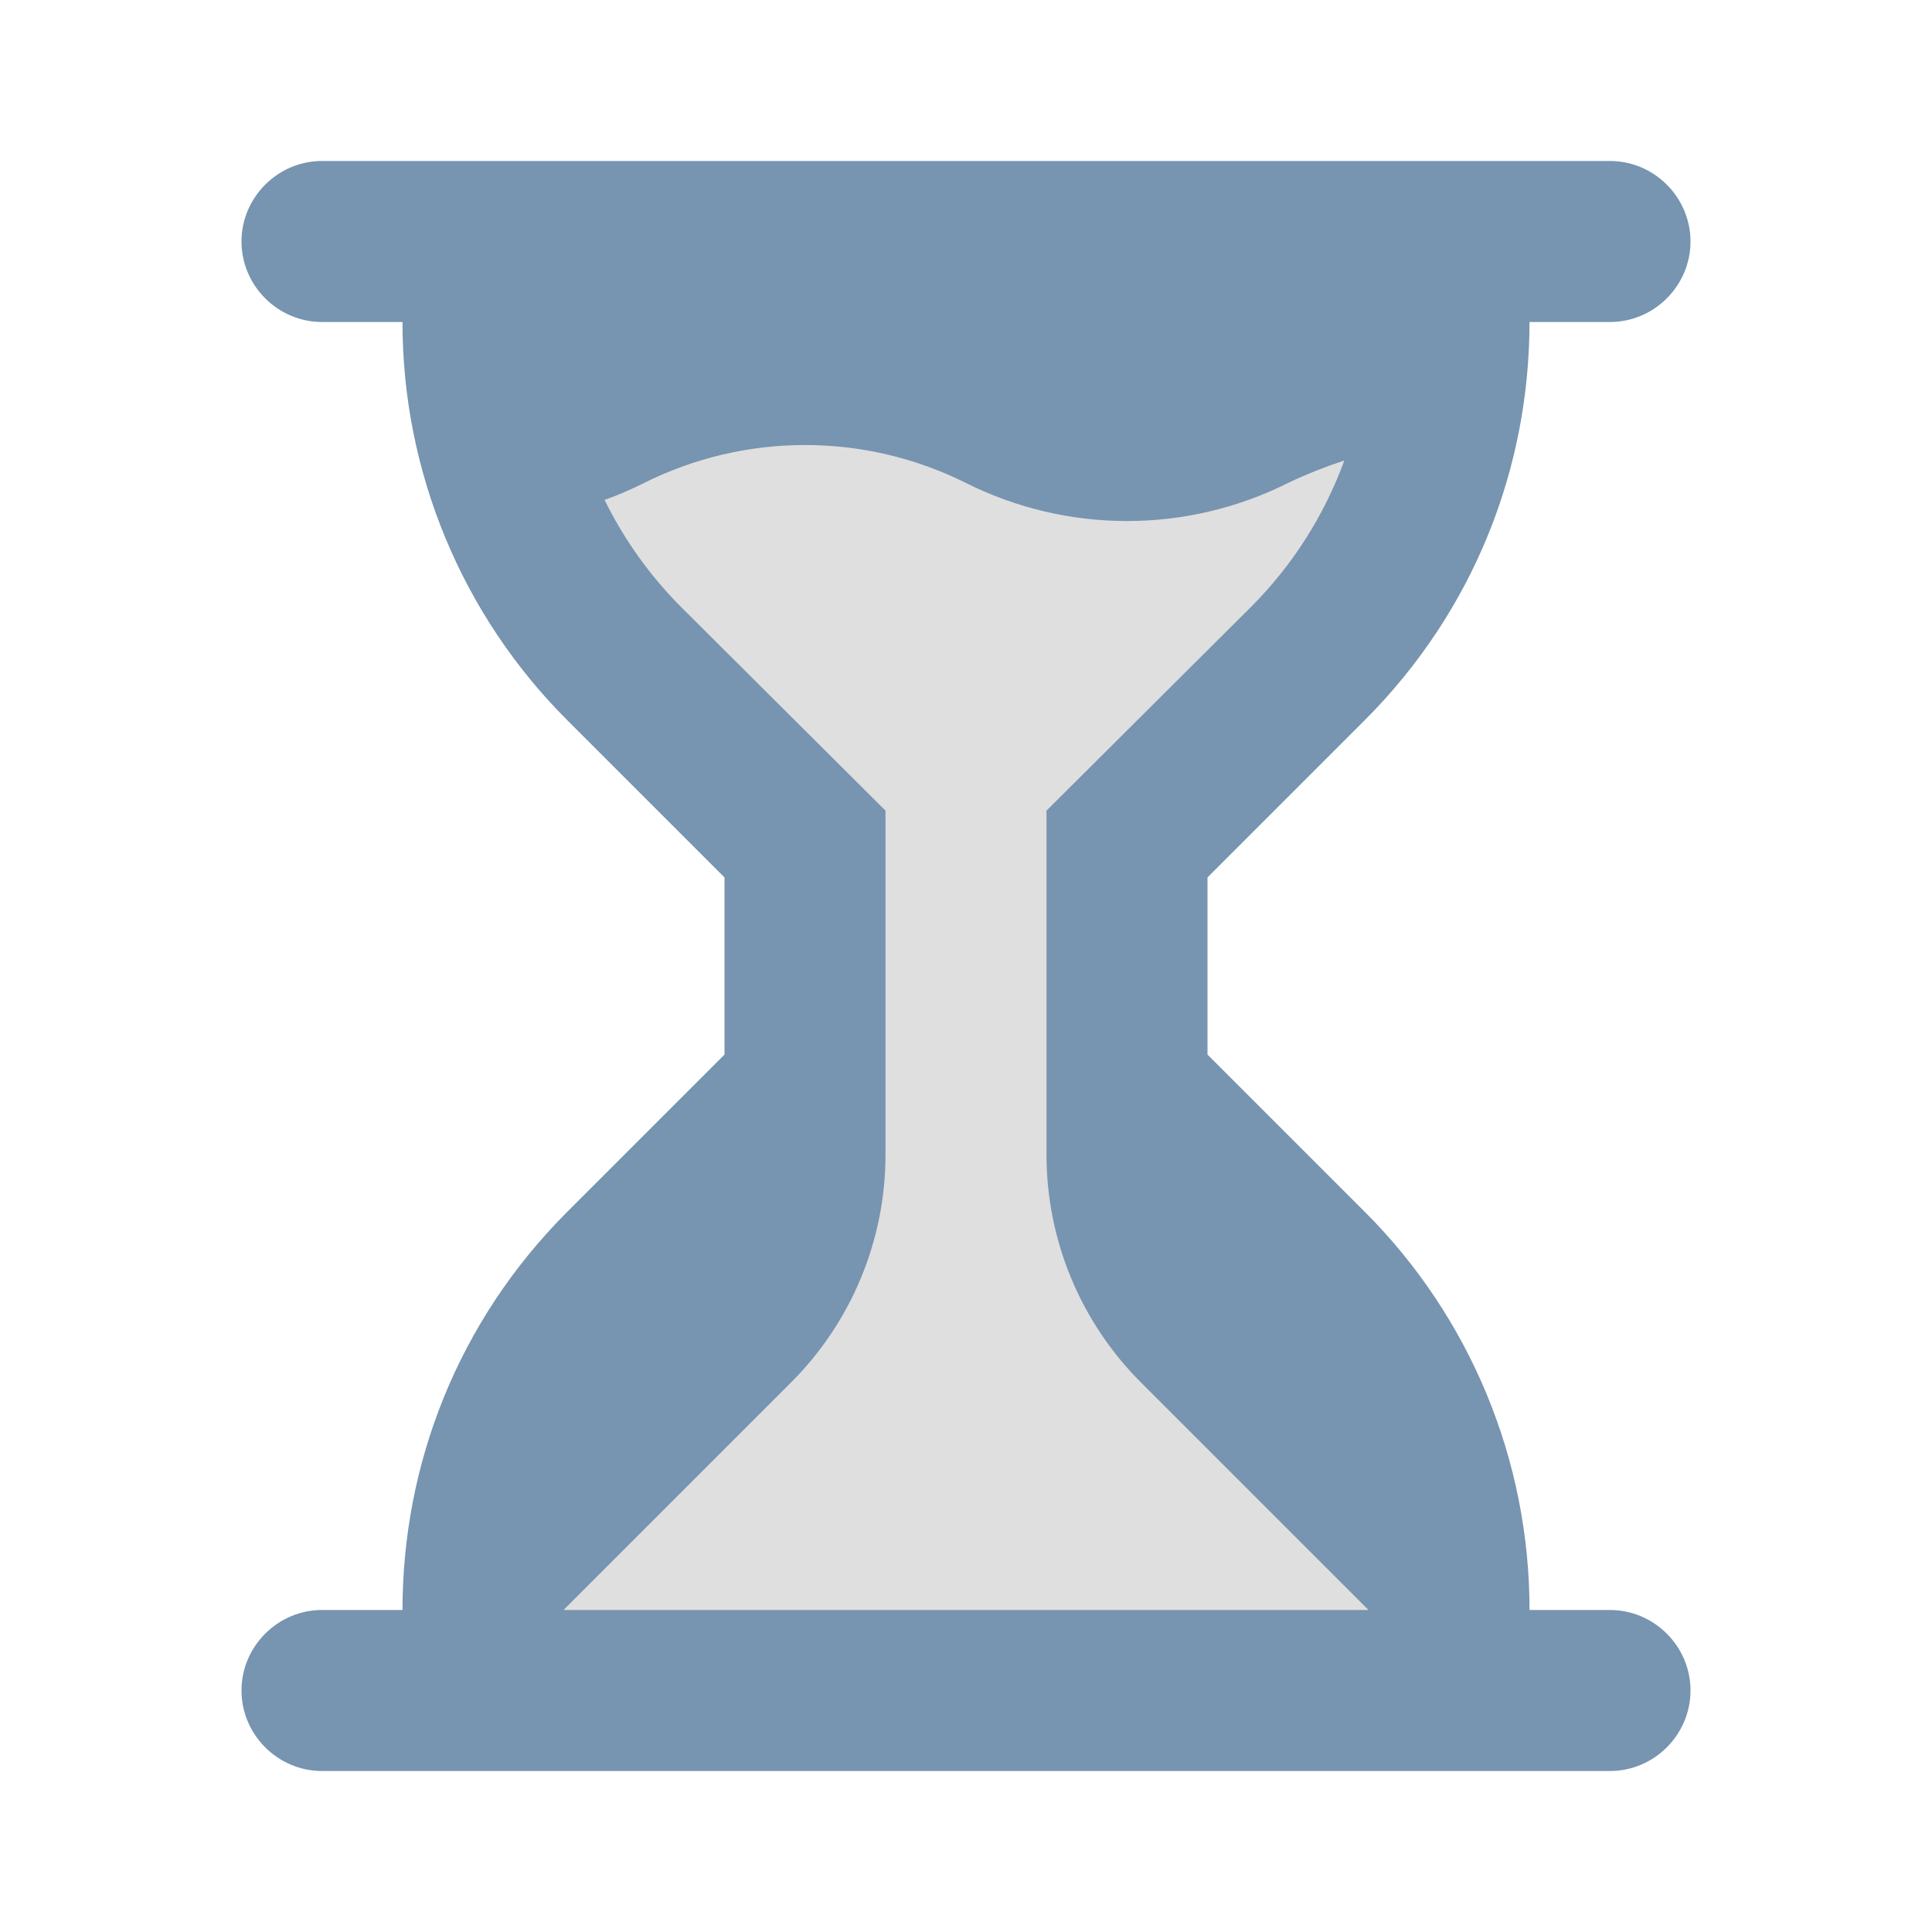 <?xml version="1.0" encoding="UTF-8" standalone="no"?><!DOCTYPE svg PUBLIC "-//W3C//DTD SVG 1.1//EN" "http://www.w3.org/Graphics/SVG/1.1/DTD/svg11.dtd"><svg width="100%" height="100%" viewBox="0 0 24 24" version="1.1" xmlns="http://www.w3.org/2000/svg" xmlns:xlink="http://www.w3.org/1999/xlink" xml:space="preserve" xmlns:serif="http://www.serif.com/" style="fill-rule:evenodd;clip-rule:evenodd;stroke-linejoin:round;stroke-miterlimit:1.414;"><path d="M19,20l1,0c0.549,0 1,0.451 1,1c0,0.549 -0.451,1 -1,1l-16,0c-0.549,0 -1,-0.451 -1,-1c0,-0.549 0.451,-1 1,-1l1,0c0,-1.8 0.68,-3.58 2.05,-4.95l1.95,-1.95l0,-2.2l-1.95,-1.95c-1.314,-1.311 -2.052,-3.094 -2.05,-4.95l-1,0c-0.549,0 -1,-0.451 -1,-1c0,-0.549 0.451,-1 1,-1l16,0c0.549,0 1,0.451 1,1c0,0.549 -0.451,1 -1,1l-1,0c0,1.8 -0.68,3.58 -2.05,4.95l-1.95,1.95l0,2.2l1.95,1.95c1.314,1.311 2.052,3.094 2.05,4.95Z" style="fill:#7794b0;fill-rule:nonzero;"/><path d="M17,20l-10,0l2.83,-2.83c0.75,-0.751 1.171,-1.769 1.17,-2.83l0,-4.27l-2.54,-2.53c-0.387,-0.388 -0.708,-0.838 -0.95,-1.33c0.17,-0.06 0.33,-0.13 0.49,-0.21c1.258,-0.629 2.742,-0.629 4,0c1.26,0.63 2.74,0.63 4,0c0.23,-0.11 0.46,-0.2 0.7,-0.28c-0.25,0.684 -0.645,1.305 -1.16,1.82l-2.54,2.53l0,4.27c-0.001,1.061 0.42,2.079 1.17,2.83l2.83,2.83Z" style="fill:#dfdfdf;fill-rule:nonzero;"/></svg>